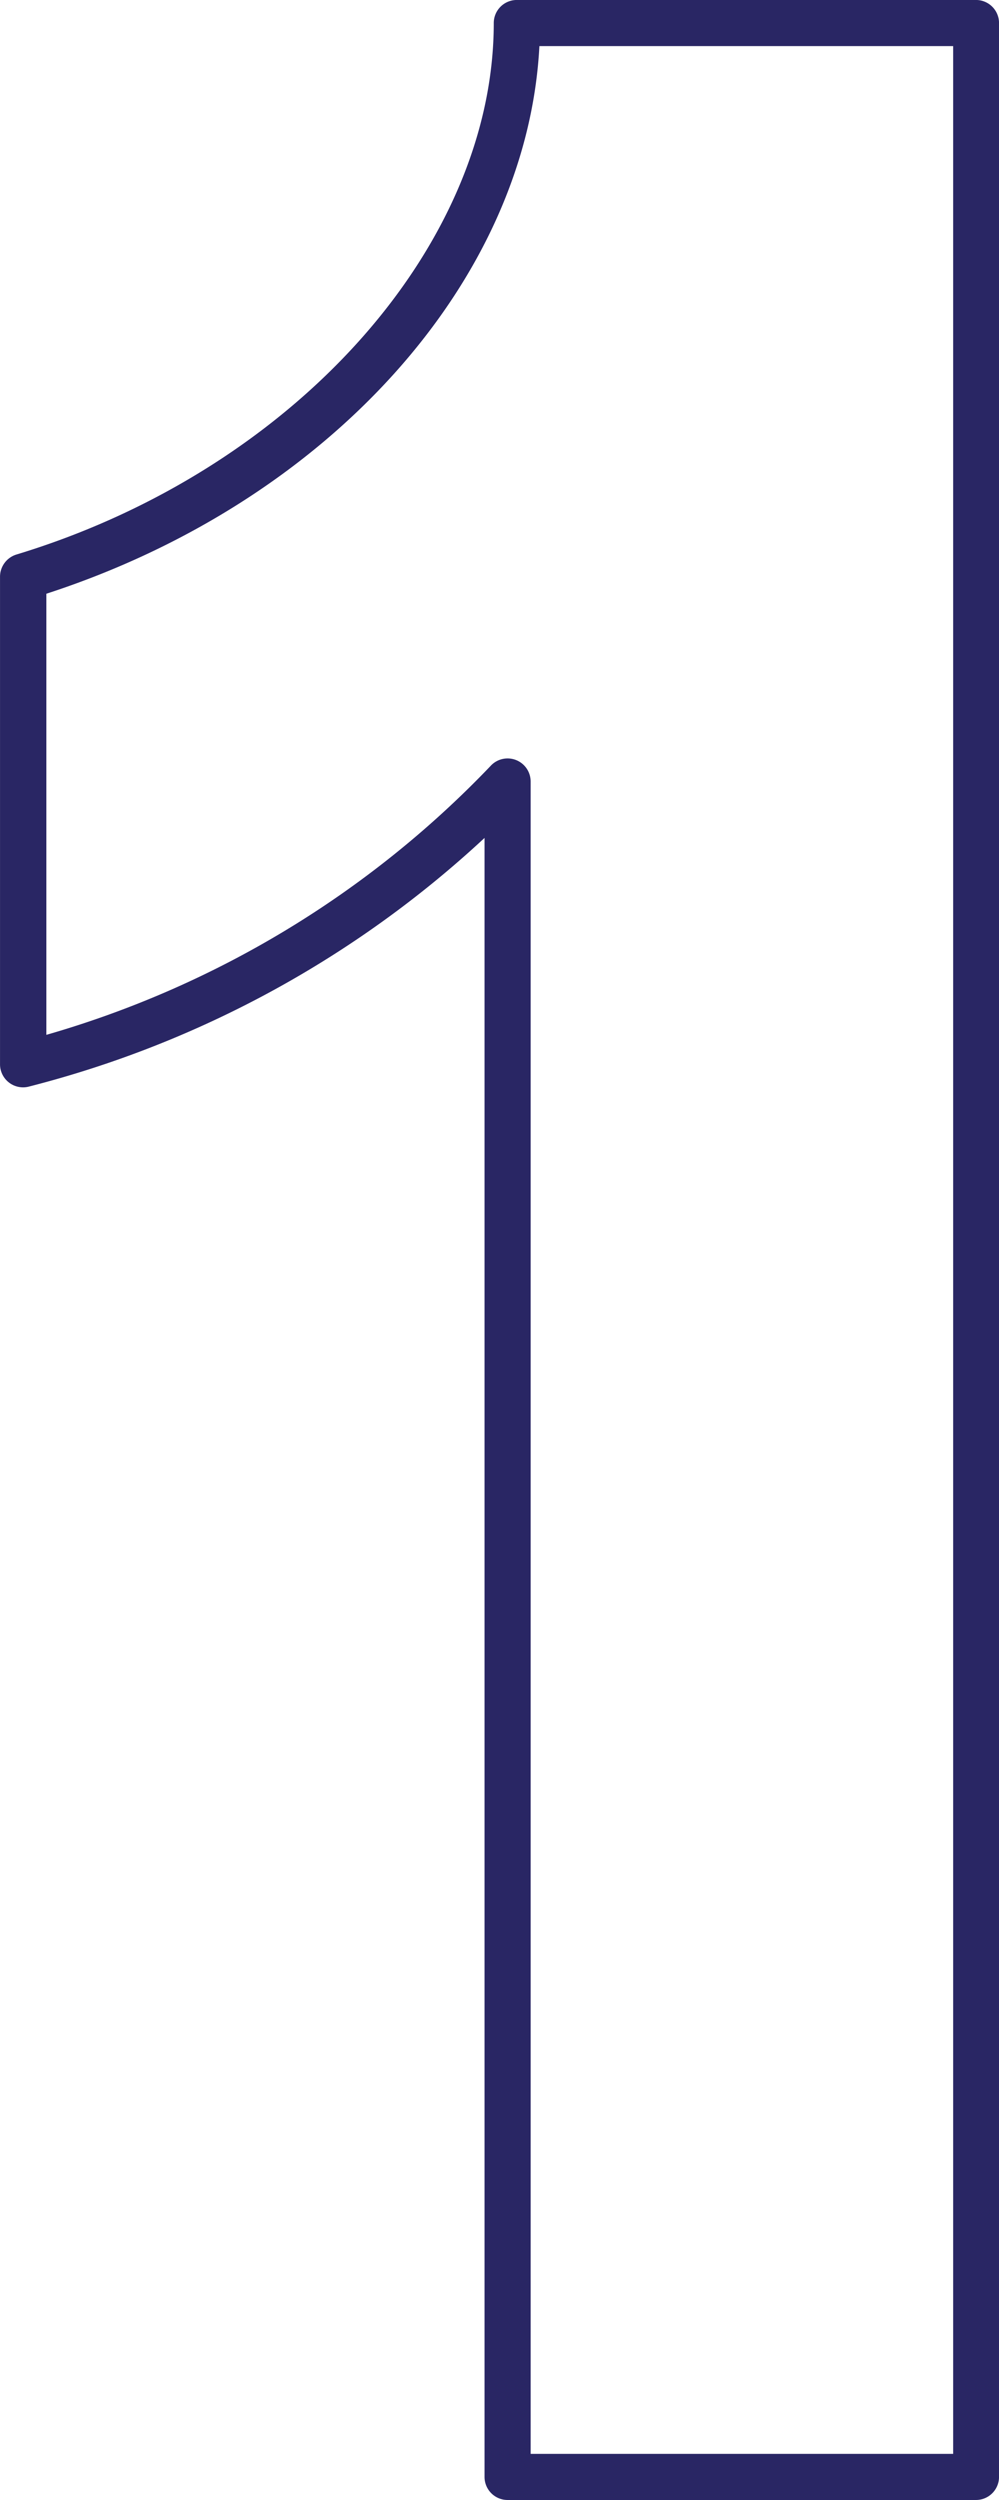 <svg xmlns="http://www.w3.org/2000/svg" width="43.34" height="108.42" viewBox="0 0 43.34 108.42">
  <path id="Path_99984" data-name="Path 99984" d="M1834.29,1821.39h-20.33a1,1,0,0,1-1-1v-71.08a45.608,45.608,0,0,1-19.79,10.79,1,1,0,0,1-1.23-.97v-21.15a1.008,1.008,0,0,1,.71-.96c12-3.64,20.71-13.34,20.71-23.05a1,1,0,0,1,1-1h19.92a1,1,0,0,1,1,1v106.42a1,1,0,0,1-1,1Zm-19.33-2h18.33V1714.97h-17.95c-.53,10.19-9.14,19.77-21.39,23.75v19.13a43.153,43.153,0,0,0,19.27-11.66,1,1,0,0,1,1.74.67v72.54Z" transform="translate(-1791.939 -1712.971)" fill="#292664"/>
</svg>
